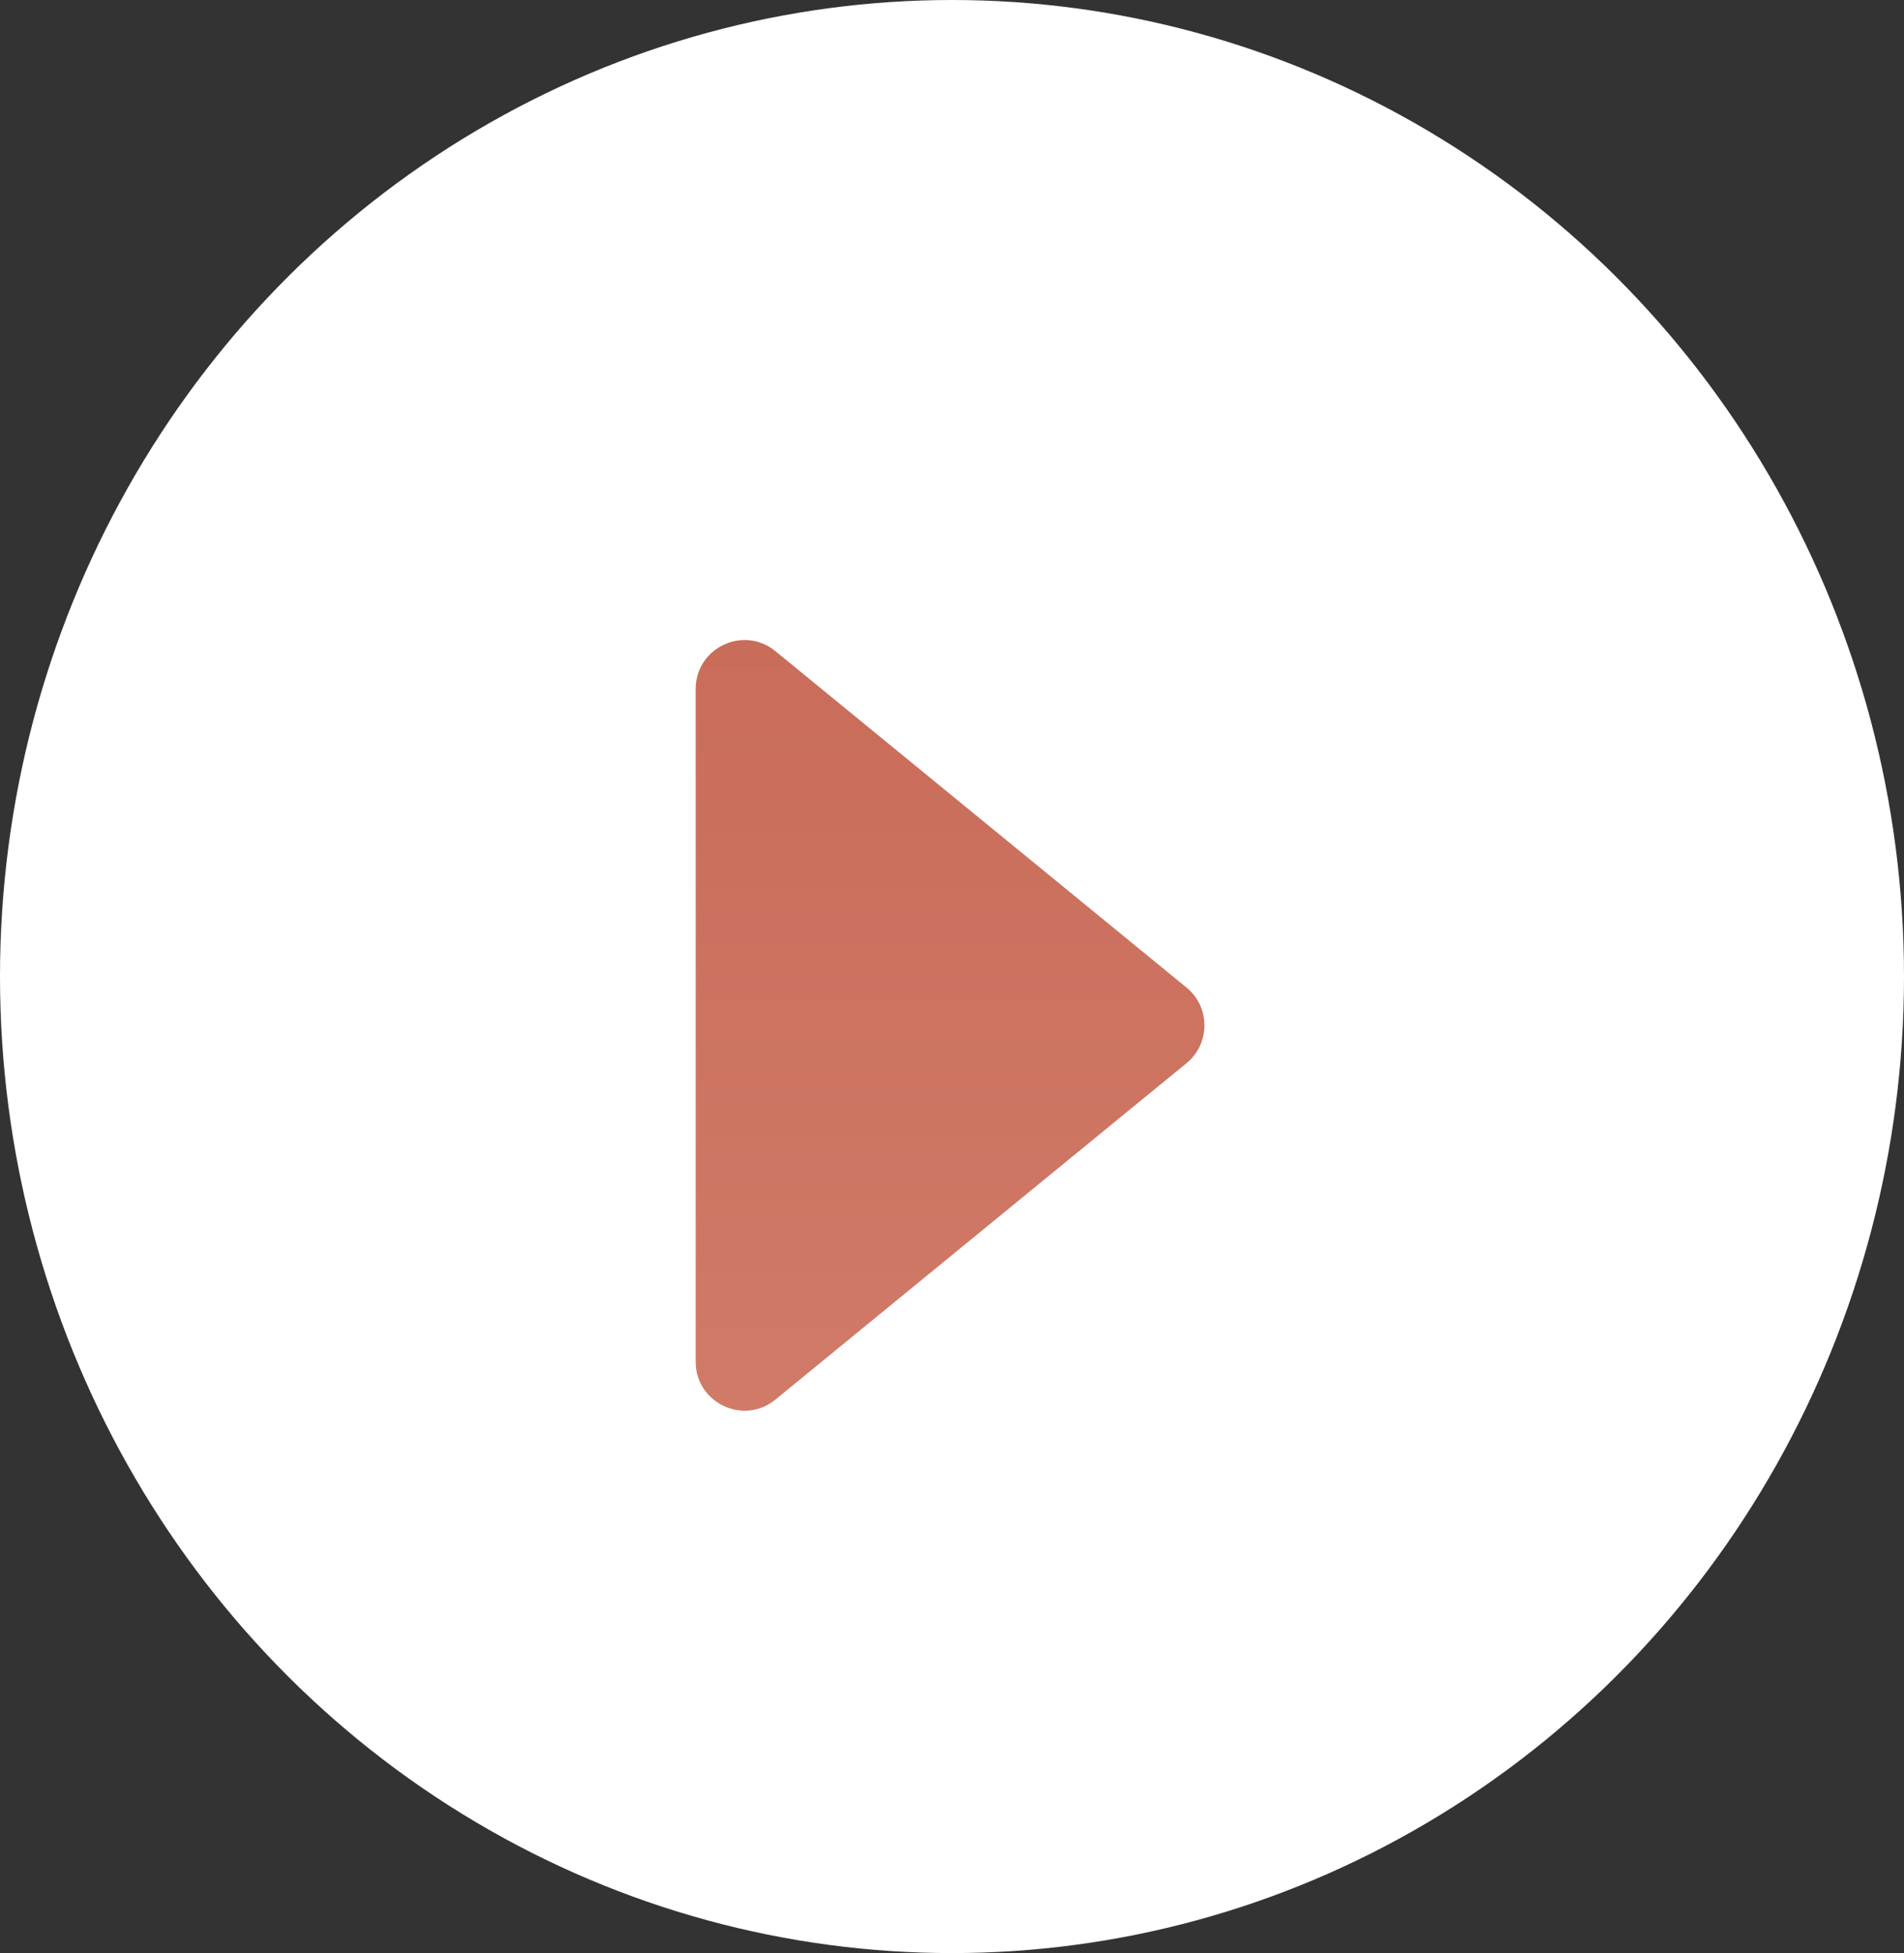 <svg width="39" height="40" viewBox="0 0 39 40" fill="none" xmlns="http://www.w3.org/2000/svg">
<rect x="0" y="0" width="39" height="40" fill="#333333" stroke="none"/>
<ellipse cx="19.5" cy="20" rx="19.5" ry="20" fill="white"/>
<path d="M14.25 27.89V14.11C14.25 13.267 15.23 12.802 15.883 13.336L24.304 20.226C24.793 20.626 24.793 21.374 24.304 21.774L15.883 28.664C15.23 29.198 14.25 28.733 14.25 27.89Z" fill="url(#paint0_linear_15260_11191)"/>
<defs>
<linearGradient id="paint0_linear_15260_11191" x1="19.75" y1="12" x2="19.75" y2="30" gradientUnits="userSpaceOnUse">
<stop stop-color="#C96B59"/>
<stop offset="1" stop-color="#D17B68"/>
</linearGradient>
</defs>
</svg>
